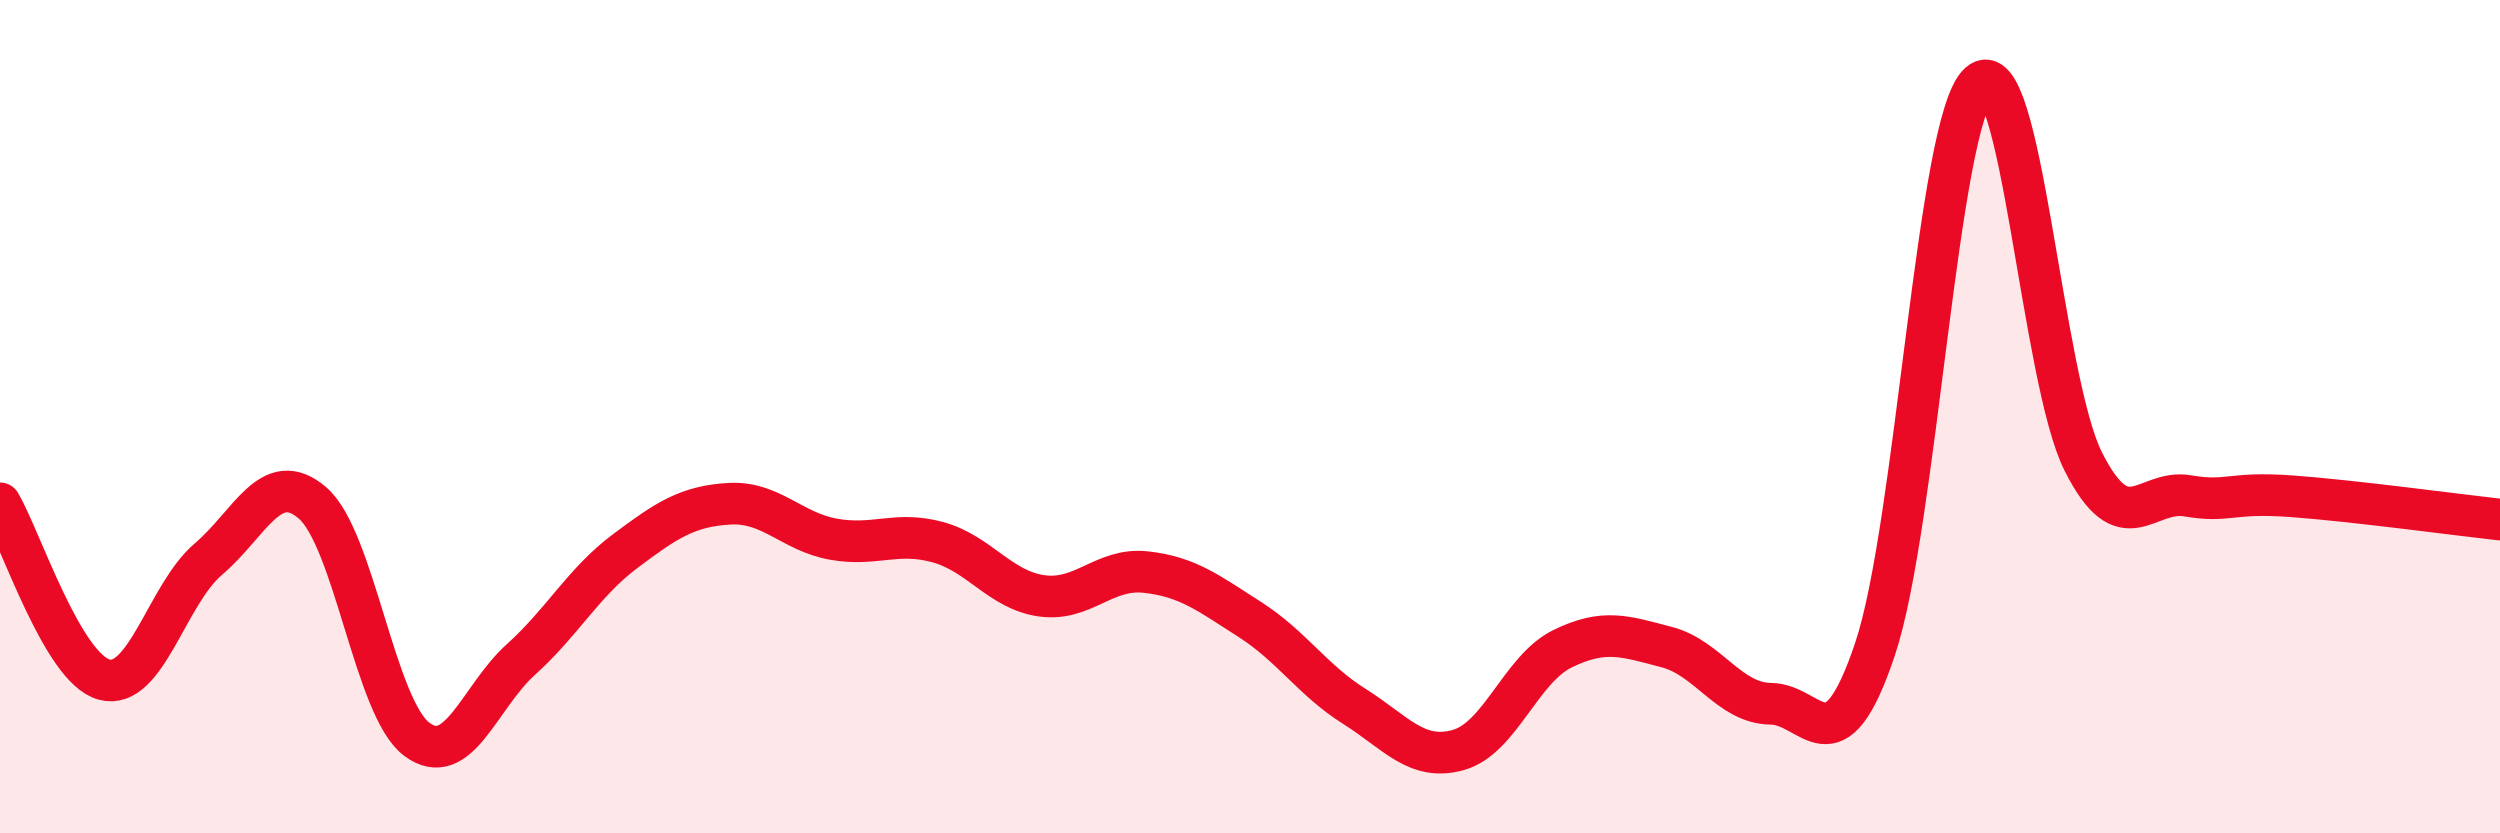 
    <svg width="60" height="20" viewBox="0 0 60 20" xmlns="http://www.w3.org/2000/svg">
      <path
        d="M 0,12.08 C 0.5,12.93 1.5,16.04 2.5,16.31 C 3.5,16.58 4,14.27 5,13.42 C 6,12.57 6.5,11.21 7.5,12.07 C 8.5,12.93 9,16.99 10,17.74 C 11,18.49 11.5,16.73 12.5,15.83 C 13.5,14.93 14,13.98 15,13.23 C 16,12.48 16.5,12.15 17.5,12.09 C 18.5,12.03 19,12.76 20,12.94 C 21,13.12 21.5,12.74 22.5,13.01 C 23.5,13.28 24,14.16 25,14.3 C 26,14.44 26.5,13.62 27.5,13.73 C 28.5,13.84 29,14.23 30,14.87 C 31,15.51 31.5,16.32 32.5,16.95 C 33.5,17.58 34,18.28 35,18 C 36,17.72 36.5,16.06 37.5,15.57 C 38.5,15.08 39,15.27 40,15.53 C 41,15.79 41.5,16.88 42.5,16.89 C 43.5,16.9 44,18.56 45,15.58 C 46,12.6 46.5,2.9 47.5,2 C 48.5,1.1 49,9.1 50,11.08 C 51,13.06 51.5,11.73 52.5,11.9 C 53.5,12.07 53.5,11.8 55,11.91 C 56.5,12.02 59,12.36 60,12.47L60 20L0 20Z"
        fill="#EB0A25"
        opacity="0.1"
        stroke-linecap="round"
        stroke-linejoin="round"
      />
      <path
        d="M 0,12.08 C 0.5,12.93 1.5,16.04 2.5,16.31 C 3.5,16.58 4,14.27 5,13.42 C 6,12.57 6.5,11.21 7.5,12.07 C 8.5,12.93 9,16.99 10,17.74 C 11,18.49 11.5,16.73 12.5,15.83 C 13.5,14.93 14,13.98 15,13.23 C 16,12.48 16.5,12.15 17.5,12.09 C 18.5,12.03 19,12.76 20,12.94 C 21,13.12 21.5,12.74 22.5,13.01 C 23.5,13.28 24,14.16 25,14.3 C 26,14.44 26.5,13.62 27.5,13.73 C 28.5,13.84 29,14.23 30,14.87 C 31,15.51 31.5,16.32 32.5,16.95 C 33.5,17.58 34,18.28 35,18 C 36,17.72 36.5,16.06 37.5,15.57 C 38.5,15.08 39,15.27 40,15.53 C 41,15.79 41.5,16.88 42.5,16.89 C 43.5,16.9 44,18.56 45,15.58 C 46,12.6 46.5,2.9 47.5,2 C 48.5,1.1 49,9.1 50,11.08 C 51,13.06 51.5,11.73 52.5,11.9 C 53.5,12.07 53.5,11.8 55,11.91 C 56.5,12.02 59,12.36 60,12.47"
        stroke="#EB0A25"
        stroke-width="1"
        fill="none"
        stroke-linecap="round"
        stroke-linejoin="round"
      />
    </svg>
  